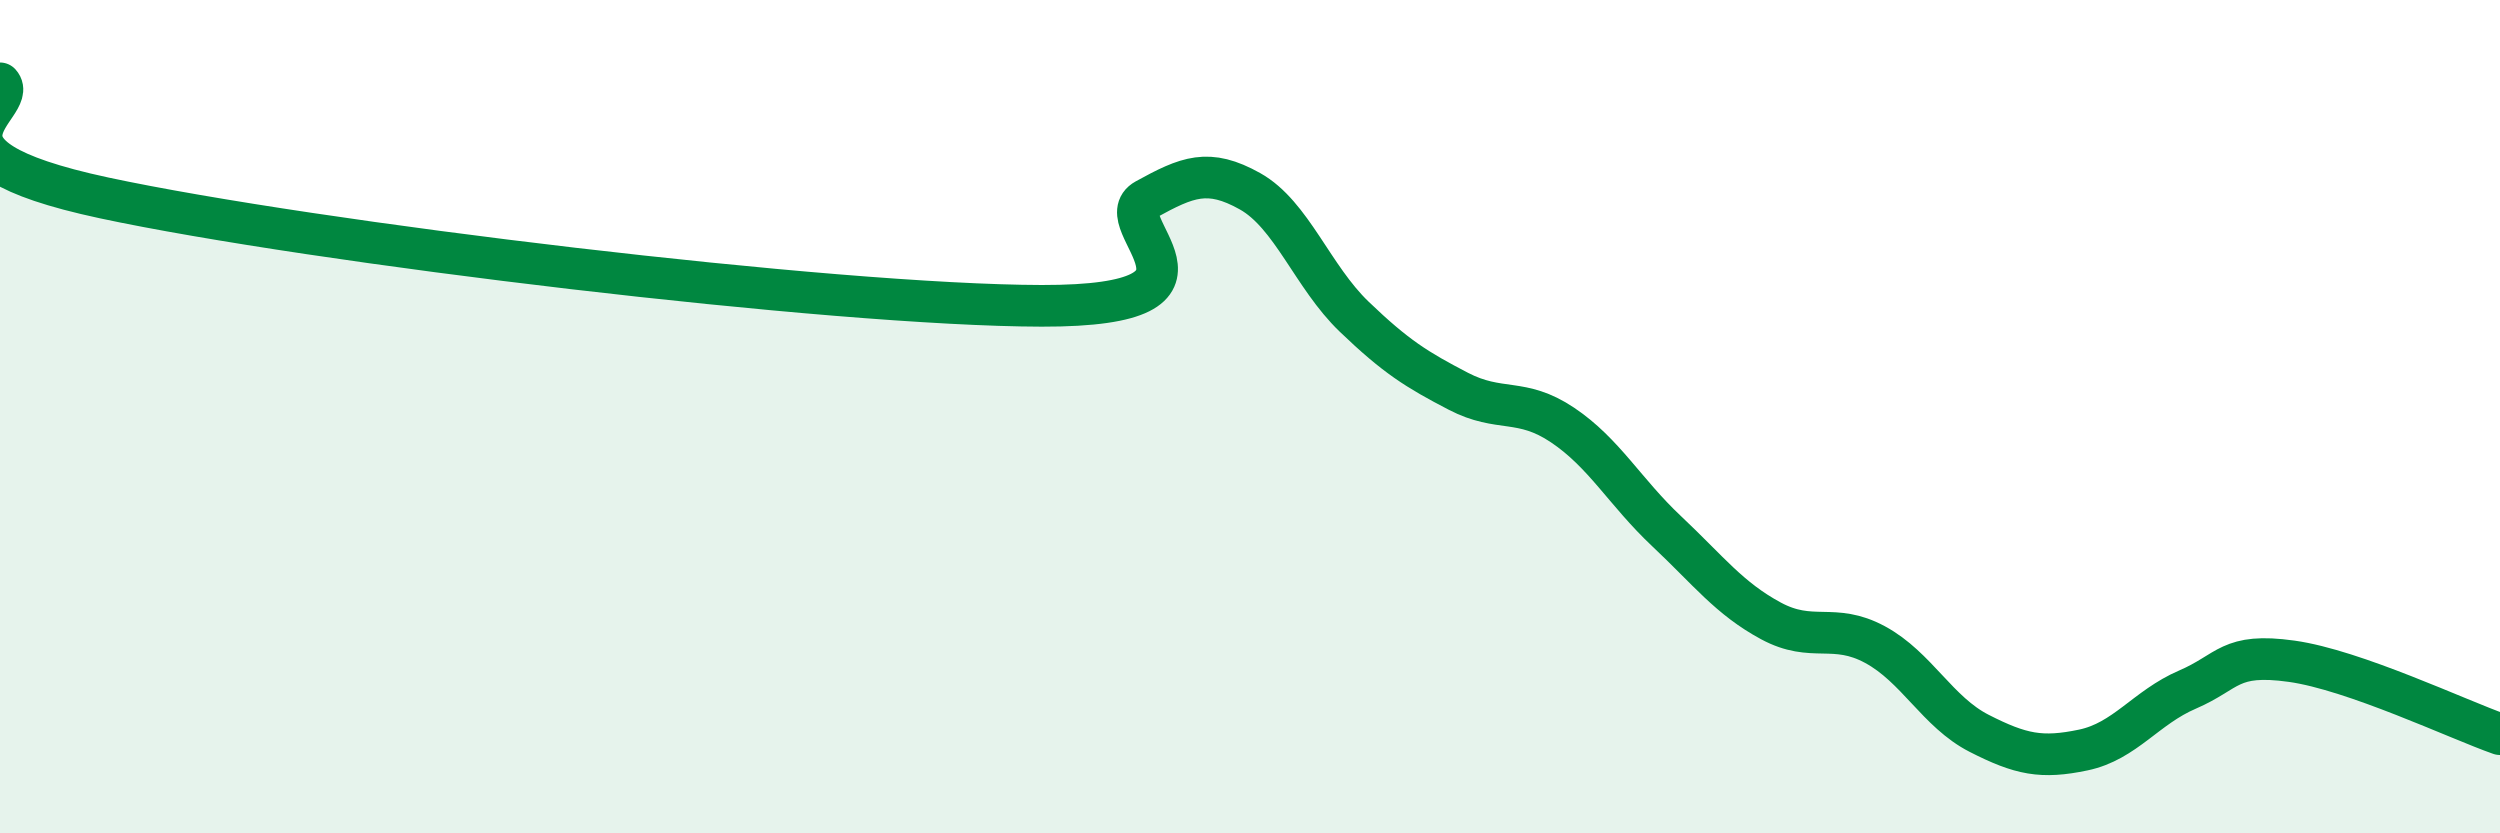 
    <svg width="60" height="20" viewBox="0 0 60 20" xmlns="http://www.w3.org/2000/svg">
      <path
        d="M 0,2 C 0.5,2.55 -2.5,3.68 2.5,4.75 C 7.5,5.82 20,7.33 25,7.34 C 30,7.35 26.5,5.34 27.5,4.79 C 28.5,4.24 29,4.03 30,4.59 C 31,5.15 31.5,6.64 32.5,7.6 C 33.5,8.56 34,8.87 35,9.39 C 36,9.91 36.5,9.53 37.5,10.2 C 38.5,10.87 39,11.81 40,12.75 C 41,13.69 41.5,14.36 42.5,14.9 C 43.5,15.44 44,14.93 45,15.47 C 46,16.01 46.5,17.09 47.5,17.6 C 48.5,18.11 49,18.21 50,18 C 51,17.79 51.5,16.98 52.5,16.55 C 53.5,16.12 53.5,15.66 55,15.87 C 56.5,16.08 59,17.27 60,17.62L60 20L0 20Z"
        fill="#008740"
        opacity="0.1"
        stroke-linecap="round"
        stroke-linejoin="round"
      />
      <path
        d="M 0,2 C 0.5,2.55 -2.5,3.68 2.5,4.75 C 7.5,5.82 20,7.33 25,7.34 C 30,7.35 26.5,5.34 27.5,4.79 C 28.5,4.24 29,4.03 30,4.59 C 31,5.15 31.5,6.64 32.5,7.6 C 33.5,8.56 34,8.87 35,9.39 C 36,9.91 36.5,9.53 37.5,10.2 C 38.5,10.87 39,11.81 40,12.75 C 41,13.69 41.5,14.36 42.5,14.9 C 43.5,15.44 44,14.93 45,15.47 C 46,16.01 46.5,17.09 47.5,17.6 C 48.5,18.11 49,18.21 50,18 C 51,17.79 51.5,16.98 52.5,16.55 C 53.5,16.12 53.5,15.66 55,15.87 C 56.5,16.08 59,17.27 60,17.62"
        stroke="#008740"
        stroke-width="1"
        fill="none"
        stroke-linecap="round"
        stroke-linejoin="round"
      />
    </svg>
  